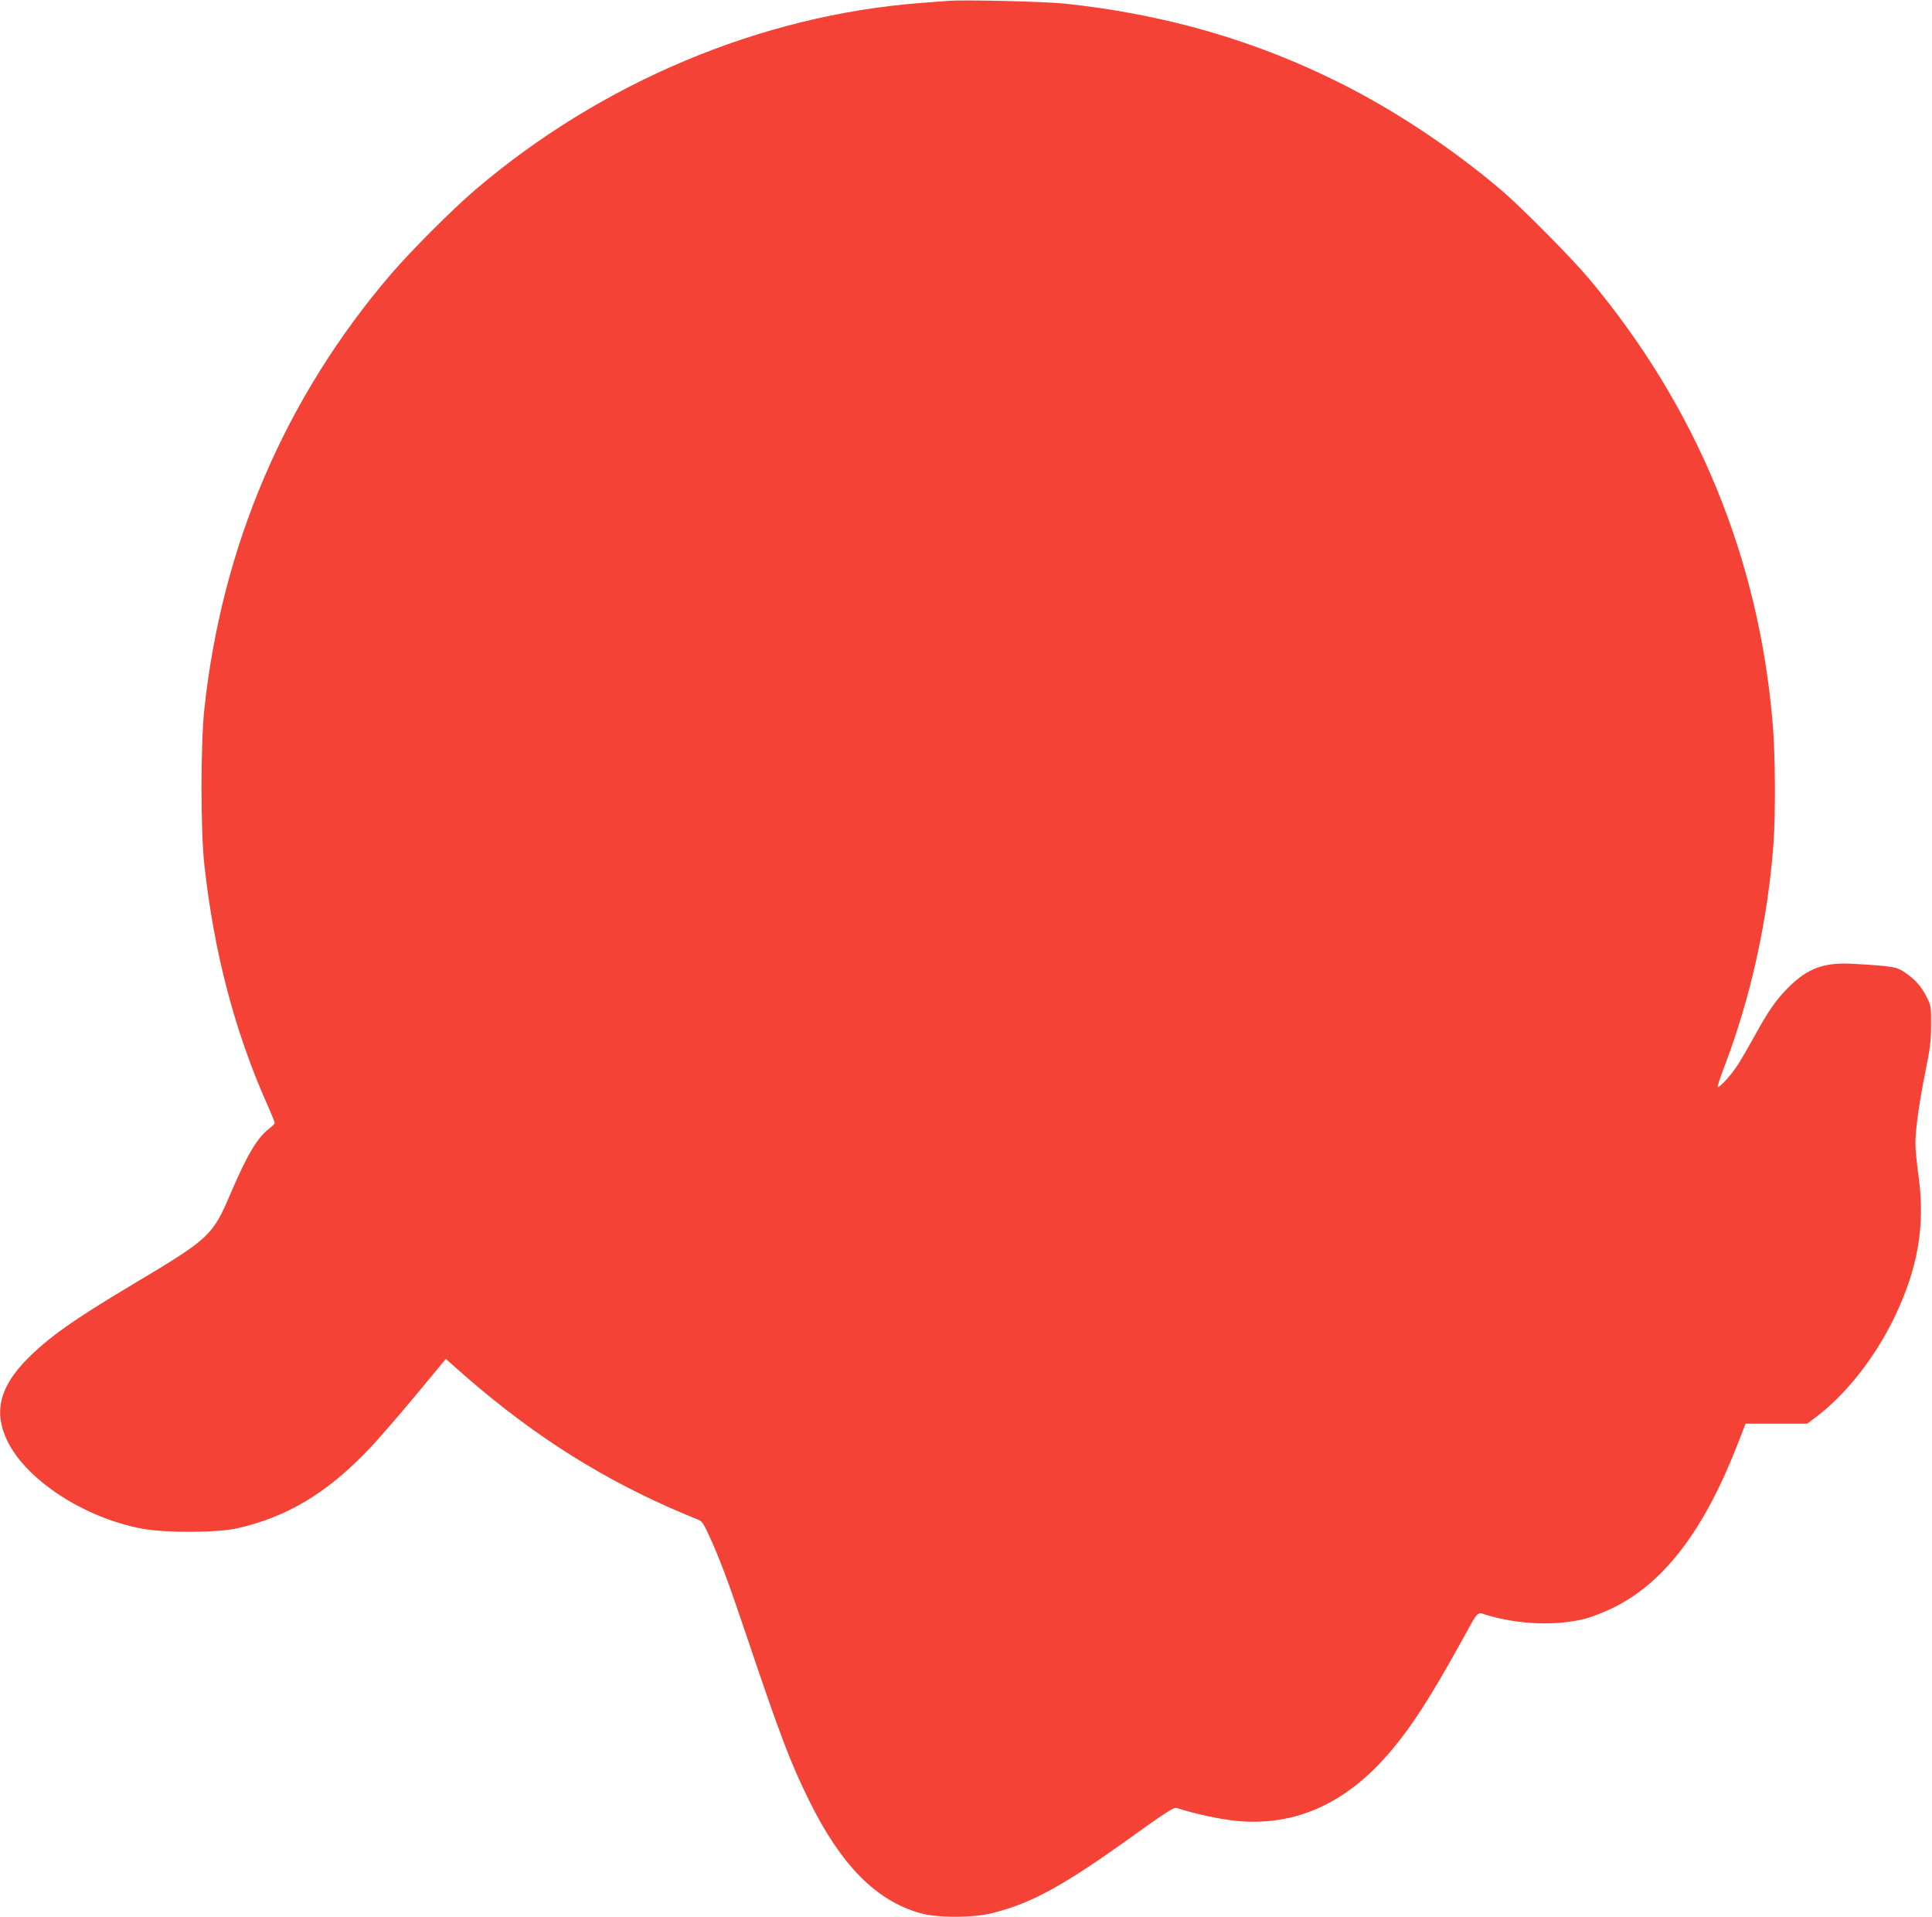 <?xml version="1.0" standalone="no"?>
<!DOCTYPE svg PUBLIC "-//W3C//DTD SVG 20010904//EN"
 "http://www.w3.org/TR/2001/REC-SVG-20010904/DTD/svg10.dtd">
<svg version="1.0" xmlns="http://www.w3.org/2000/svg"
 width="1280pt" height="1270pt" viewBox="0 0 1280 1270"
 preserveAspectRatio="xMidYMid meet">
<g transform="translate(0,1270) scale(0.1,-0.1)"
fill="#f44336" stroke="none">
<path d="M6280 12694 c-25 -2 -108 -8 -185 -14 -1057 -82 -2111 -525 -2946
-1237 -149 -127 -429 -407 -558 -558 -702 -819 -1123 -1802 -1238 -2890 -24
-235 -24 -802 1 -1025 65 -583 199 -1095 416 -1585 28 -62 50 -117 50 -123 0
-5 -16 -22 -36 -37 -79 -61 -144 -169 -254 -425 -123 -288 -136 -300 -655
-610 -392 -234 -555 -350 -697 -494 -181 -184 -221 -350 -130 -539 127 -262
512 -512 897 -583 153 -28 494 -27 627 3 331 75 595 233 874 526 54 57 191
214 304 350 l204 246 56 -50 c462 -413 913 -708 1433 -938 73 -32 150 -64 171
-72 36 -13 43 -22 81 -104 70 -150 131 -313 256 -685 219 -650 287 -828 409
-1075 211 -428 442 -663 736 -747 112 -32 348 -32 477 0 263 65 477 183 946
521 201 144 259 181 275 176 116 -38 297 -77 397 -86 395 -38 736 118 1030
470 137 163 258 352 457 711 121 220 106 203 167 184 215 -66 474 -75 663 -24
43 11 123 43 178 70 336 163 601 510 821 1071 l58 149 204 0 204 0 56 42 c198
148 393 395 521 660 157 327 206 607 161 937 -12 84 -21 181 -21 215 0 94 25
271 66 476 31 153 38 207 38 310 1 116 -1 129 -26 180 -37 74 -76 119 -142
165 -61 42 -81 45 -347 61 -193 11 -301 -28 -429 -155 -83 -83 -134 -156 -230
-331 -35 -63 -82 -145 -106 -182 -42 -66 -116 -148 -133 -148 -5 0 16 64 46
142 173 454 286 968 323 1473 14 200 12 581 -5 785 -90 1099 -501 2098 -1214
2950 -116 139 -449 475 -586 592 -323 274 -704 527 -1064 707 -571 286 -1167
457 -1826 527 -131 14 -676 27 -775 18z"/>
</g>
</svg>
